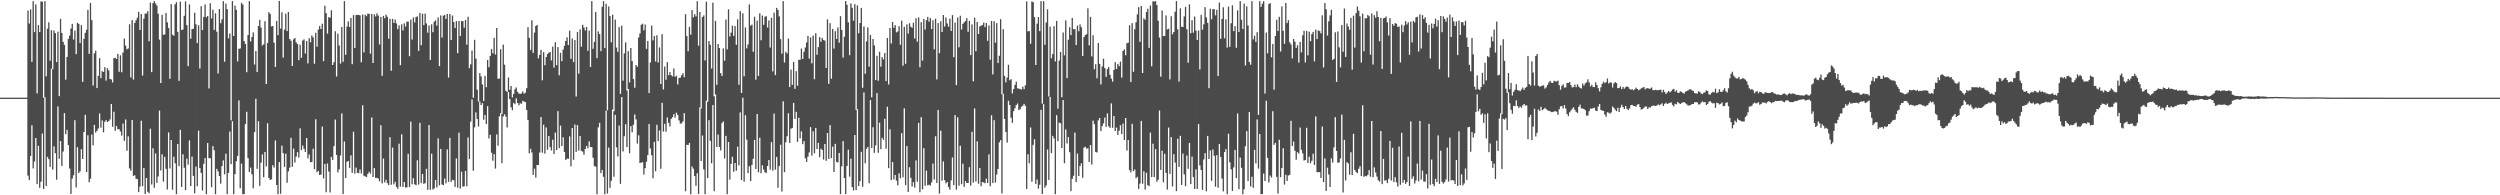 <?xml version="1.0" encoding="UTF-8"?>
<svg xmlns="http://www.w3.org/2000/svg" width="1920" height="150">
  <path d="M0 74.997h1v1.000H0zM1 74.997h1v1.000H1zM2 74.997h1v1.000H2zM3 74.997h1v1.000H3zM4 74.997h1v1.000H4zM5 74.997h1v1.000H5zM6 74.997h1v1.000H6zM7 74.997h1v1.000H7zM8 74.997h1v1.000H8zM9 74.997h1v1.000H9zM10 74.997h1v1.000H10zM11 74.997h1v1.000H11zM12 74.997h1v1.000H12zM13 74.997h1v1.000H13zM14 74.997h1v1.000H14zM15 74.997h1v1.000H15zM16 74.997h1v1.000H16zM17 74.997h1v1.000H17zM18 74.997h1v1.000H18zM19 74.997h1v1.000H19zM20 74.997h1v1.000H20zM21 8.080h1v126.775H21zM22 18.058h1v120.291H22zM23 7.210h1v112.659H23zM24 47.520h1v48.688H24zM25 0.880h1v128.448H25zM26 24.668h1v99.372H26zM27 3.392h1v102.595H27zM28 71.738h1v69.632H28zM29 19.233h1v92.722H29zM30 24.592h1v119.631H30zM31 1.144h1v138.428H31zM32 1.245h1v101.293H32zM33 75.007h1v70.129H33zM34 0.869h1v73.808H34zM35 58.611h1v84.183H35zM36 22.003h1v98.481H36zM37 17.120h1v105.085H37zM38 46.616h1v81.574H38zM39 23.146h1v29.593H39zM40 53.166h1v77.073H40zM41 23.458h1v88.940H41zM42 25.471h1v92.232H42zM43 47.708h1v90.344H43zM44 24.338h1v57.389H44zM45 73.810h1v48.124H45zM46 14.424h1v93.928H46zM47 25.296h1v102.121H47zM48 32.207h1v84.153H48zM49 34.527h1v52.364H49zM50 61.198h1v41.824H50zM51 43.712h1v55.960H51zM52 29.853h1v81.584H52zM53 27.334h1v102.077H53zM54 21.894h1v127.029H54zM55 18.341h1v118.794H55zM56 30.342h1v104.293H56zM57 23.507h1v68.814H57zM58 41.596h1v102.384H58zM59 17.519h1v95.523H59zM60 18.315h1v114.641H60zM61 33.084h1v98.456H61zM62 19.311h1v95.280H62zM63 62.846h1v59.283H63zM64 29.811h1v71.517H64zM65 25.197h1v62.979H65zM66 22.820h1v109.340H66zM67 7.542h1v96.346H67zM68 41.389h1v98.573H68zM69 2.272h1v134.940H69zM70 15.439h1v87.876H70zM71 65.671h1v45.956H71zM72 40.947h1v55.027H72zM73 38.917h1v62.846H73zM74 67.645h1v32.798H74zM75 58.273h1v40.369H75zM76 44.700h1v42.453H76zM77 59.986h1v38.048H77zM78 54.610h1v37.862H78zM79 55.309h1v46.310H79zM80 51.622h1v41.911H80zM81 61.891h1v30.359H81zM82 52.399h1v41.297H82zM83 53.995h1v39.030H83zM84 60.680h1v31.022H84zM85 61.053h1v18.819H85zM86 63.315h1v34.081H86zM87 44.686h1v41.111H87zM88 44.368h1v56.079H88zM89 45.312h1v51.380H89zM90 41.354h1v57.893H90zM91 55.159h1v44.138H91zM92 42.475h1v58.515H92zM93 55.506h1v48.632H93zM94 40.346h1v54.575H94zM95 29.604h1v78.579H95zM96 35.018h1v56.742H96zM97 37.811h1v77.925H97zM98 37.146h1v67.575H98zM99 18.638h1v110.757H99zM100 59.475h1v71.600H100zM101 15.351h1v76.856H101zM102 61.135h1v73.938H102zM103 17.657h1v116.946H103zM104 15.544h1v121.767H104zM105 13.595h1v124.043H105zM106 9.045h1v138.508H106zM107 23.010h1v120.292H107zM108 10.759h1v81.982H108zM109 58.014h1v85.001H109zM110 14.317h1v114.705H110zM111 10.441h1v138.541H111zM112 10.321h1v126.374H112zM113 8.574h1v138.717H113zM114 31.683h1v116.821H114zM115 1.920h1v96.949H115zM116 55.406h1v86.322H116zM117 2.349h1v111.507H117zM118 0.838h1v143.328H118zM119 2.657h1v115.167H119zM120 4.268h1v136.153H120zM121 10.527h1v124.981H121zM122 30.406h1v54.529H122zM123 63.740h1v67.166H123zM124 11.390h1v107.205H124zM125 26.794h1v112.677H125zM126 26.469h1v94.028H126zM127 9.956h1v119.685H127zM128 17.173h1v128.333H128zM129 21.535h1v80.137H129zM130 60.520h1v68.869H130zM131 3.175h1v104.321H131zM132 26.630h1v119.100H132zM133 27.476h1v92.860H133zM134 3.271h1v122.154H134zM135 1.682h1v147.454H135zM136 24.454h1v86.107H136zM137 62.126h1v65.482H137zM138 1.236h1v98.527H138zM139 23.083h1v120.545H139zM140 22.656h1v95.840H140zM141 12.124h1v116.680H141zM142 1.065h1v144.977H142zM143 19.290h1v102.547H143zM144 50.859h1v75.611H144zM145 3.355h1v104.458H145zM146 29.695h1v113.177H146zM147 22.344h1v97.905H147zM148 22.112h1v112.951H148zM149 9.711h1v138.715H149zM150 18.675h1v109.287H150zM151 33.127h1v109.926H151zM152 19.471h1v80.886H152zM153 52.557h1v76.514H153zM154 4.747h1v128.085H154zM155 23.077h1v123.326H155zM156 12.982h1v112.804H156zM157 3.446h1v117.937H157zM158 13.274h1v135.885H158zM159 12.266h1v97.570H159zM160 67.906h1v53.595H160zM161 2.449h1v119.153H161zM162 14.088h1v129.675H162zM163 7.434h1v104.771H163zM164 22.922h1v92.499H164zM165 10.243h1v138.899H165zM166 24.314h1v105.394H166zM167 56.426h1v75.200H167zM168 6.888h1v128.265H168zM169 17.827h1v123.174H169zM170 14.854h1v112.731H170zM171 0.849h1v122.317H171zM172 47.405h1v86.483H172zM173 2.707h1v115.374H173zM174 7.025h1v142.025H174zM175 29.422h1v103.401H175zM176 25.713h1v75.325H176zM177 92.463h1v33.590H177zM178 0.852h1v92.329H178zM179 27.669h1v121.473H179zM180 4.292h1v129.439H180zM181 7.512h1v116.215H181zM182 47.172h1v72.558H182zM183 37.525h1v39.601H183zM184 37.163h1v107.450H184zM185 2.127h1v123.540H185zM186 3.517h1v145.613H186zM187 31.579h1v117.491H187zM188 33.758h1v61.566H188zM189 55.448h1v30.414H189zM190 26.881h1v94.570H190zM191 0.832h1v131.216H191zM192 31.844h1v96.869H192zM193 28.451h1v105.406H193zM194 24.907h1v119.693H194zM195 49.577h1v51.904H195zM196 39.172h1v36.700H196zM197 55.339h1v74.366H197zM198 19.976h1v73.115H198zM199 15.202h1v127.482H199zM200 21.205h1v103.715H200zM201 34.939h1v83.712H201zM202 34.101h1v102.049H202zM203 16.282h1v100.418H203zM204 64.511h1v63.269H204zM205 33.016h1v61.659H205zM206 9.368h1v127.308H206zM207 10.637h1v127.620H207zM208 20.321h1v117.387H208zM209 19.947h1v106.924H209zM210 32.826h1v95.854H210zM211 51.407h1v56.450H211zM212 16.093h1v125.976H212zM213 26.975h1v122.169H213zM214 0.696h1v123.764H214zM215 21.949h1v126.909H215zM216 9.483h1v102.439H216zM217 44.230h1v73.415H217zM218 22.742h1v105.414H218zM219 10.495h1v107.570H219zM220 23.846h1v116.564H220zM221 9.185h1v122.433H221zM222 29.983h1v98.777H222zM223 31.316h1v74.489H223zM224 50.631h1v77.491H224zM225 30.187h1v83.961H225zM226 29.173h1v95.723H226zM227 32.583h1v87.672H227zM228 33.823h1v83.018H228zM229 46.218h1v74.748H229zM230 34.340h1v64.224H230zM231 44.363h1v70.867H231zM232 31.129h1v80.607H232zM233 30.262h1v84.017H233zM234 41.036h1v75.722H234zM235 31.530h1v74.469H235zM236 48.707h1v72.939H236zM237 29.377h1v89.274H237zM238 32.455h1v92.184H238zM239 27.222h1v97.173H239zM240 28.730h1v85.447H240zM241 48.936h1v81.029H241zM242 25.181h1v66.436H242zM243 35.859h1v96.452H243zM244 22.746h1v108.529H244zM245 19.926h1v114.492H245zM246 22.318h1v111.768H246zM247 18.252h1v78.981H247zM248 46.949h1v90.006H248zM249 4.387h1v121.537H249zM250 10.160h1v137.484H250zM251 25.842h1v99.717H251zM252 13.148h1v118.655H252zM253 13.673h1v134.132H253zM254 7.860h1v112.618H254zM255 49.940h1v72.912H255zM256 47.744h1v64.539H256zM257 23.938h1v67.938H257zM258 58.774h1v60.220H258zM259 25.887h1v106.500H259zM260 34.892h1v95.162H260zM261 48.825h1v70.553H261zM262 20.758h1v66.357H262zM263 47.455h1v101.653H263zM264 0.867h1v107.780H264zM265 42.152h1v94.546H265zM266 20.390h1v103.872H266zM267 16.423h1v107.157H267zM268 20.738h1v108.228H268zM269 13.753h1v105.583H269zM270 49.299h1v83.462H270zM271 11.608h1v89.554H271zM272 36.847h1v96.446H272zM273 11.568h1v117.153H273zM274 11.465h1v121.274H274zM275 11.392h1v121.609H275zM276 11.762h1v118.323H276zM277 47.825h1v85.461H277zM278 11.213h1v69.638H278zM279 40.253h1v94.695H279zM280 11.337h1v124.159H280zM281 12.444h1v123.568H281zM282 10.410h1v123.155H282zM283 10.660h1v121.281H283zM284 41.192h1v92.120H284zM285 10.719h1v79.489H285zM286 48.366h1v87.563H286zM287 11.038h1v118.060H287zM288 12.623h1v124.032H288zM289 10.227h1v126.368H289zM290 11.910h1v125.239H290zM291 34.134h1v105.136H291zM292 13.004h1v83.170H292zM293 58.214h1v82.635H293zM294 12.187h1v109.605H294zM295 14.003h1v126.155H295zM296 11.260h1v126.852H296zM297 12.892h1v127.860H297zM298 29.742h1v112.430H298zM299 14.443h1v90.912H299zM300 54.329h1v87.530H300zM301 14.482h1v98.897H301zM302 17.686h1v123.879H302zM303 15.040h1v124.572H303zM304 18.044h1v125.458H304zM305 22.377h1v122.597H305zM306 19.491h1v90.834H306zM307 50.096h1v93.261H307zM308 18.685h1v84.485H308zM309 23.331h1v120.294H309zM310 17.950h1v121.875H310zM311 20.394h1v123.692H311zM312 16.650h1v127.171H312zM313 16.595h1v101.506H313zM314 43.172h1v100.440H314zM315 15.064h1v78.369H315zM316 30.382h1v111.140H316zM317 13.422h1v123.413H317zM318 17.131h1v124.444H318zM319 13.153h1v129.125H319zM320 12.526h1v110.601H320zM321 39.057h1v102.696H321zM322 9.953h1v84.362H322zM323 34.716h1v105.994H323zM324 10.527h1v123.060H324zM325 19.346h1v121.918H325zM326 10.468h1v130.192H326zM327 17.959h1v111.671H327zM328 25.103h1v120.679H328zM329 19.542h1v76.520H329zM330 46.025h1v99.720H330zM331 18.627h1v99.424H331zM332 24.726h1v120.764H332zM333 16.635h1v128.016H333zM334 15.615h1v122.643H334zM335 19.660h1v124.301H335zM336 13.405h1v92.811H336zM337 50.768h1v91.577H337zM338 11.806h1v102.584H338zM339 28.793h1v112.862H339zM340 12.103h1v130.138H340zM341 11.409h1v125.755H341zM342 14.552h1v126.244H342zM343 10.667h1v104.092H343zM344 59.534h1v80.068H344zM345 10.745h1v95.144H345zM346 30.759h1v108.959H346zM347 11.937h1v126.157H347zM348 16.914h1v121.545H348zM349 21.434h1v122.056H349zM350 16.214h1v105.471H350zM351 40.825h1v103.376H351zM352 16.077h1v85.760H352zM353 27.703h1v117.119H353zM354 16.247h1v115.588H354zM355 16.224h1v127.159H355zM356 21.317h1v121.744H356zM357 15.322h1v115.960H357zM358 34.264h1v108.799H358zM359 12.831h1v92.669H359zM360 52.365h1v69.831H360zM361 49.446h1v44.018H361zM362 38.743h1v37.608H362zM363 75.078h1v56.057H363zM364 30.585h1v67.204H364zM365 45.038h1v41.351H365zM366 68.916h1v22.511H366zM367 77.953h1v19.164H367zM368 56.112h1v21.874H368zM369 58.747h1v21.918H369zM370 64.857h1v14.372H370zM371 77.624h1v14.331H371zM372 58.274h1v30.011H372zM373 66.982h1v28.288H373zM374 46.037h1v35.454H374zM375 51.619h1v54.700H375zM376 42.933h1v60.560H376zM377 37.630h1v79.695H377zM378 40.890h1v82.498H378zM379 29.012h1v89.367H379zM380 41.863h1v87.617H380zM381 21.506h1v81.722H381zM382 60.543h1v51.352H382zM383 60.329h1v28.948H383zM384 37.811h1v49.199H384zM385 87.501h1v37.814H385zM386 34.264h1v55.117H386zM387 49.667h1v38.153H387zM388 69.687h1v19.815H388zM389 70.642h1v27.275H389zM390 59.516h1v11.174H390zM391 69.036h1v7.044H391zM392 65.998h1v16.367H392zM393 74.816h1v9.811H393zM394 72.132h1v6.902H394zM395 68.537h1v11.485H395zM396 67.162h1v8.338H396zM397 70.499h1v8.590H397zM398 71.762h1v9.187H398zM399 72.152h1v7.208H399zM400 71.657h1v8.017H400zM401 70.192h1v7.296H401zM402 71.968h1v6.012H402zM403 71.176h1v7.243H403zM404 67.726h1v16.722H404zM405 20.910h1v71.287H405zM406 29.018h1v88.719H406zM407 38.432h1v75.820H407zM408 15.636h1v101.488H408zM409 40.597h1v93.687H409zM410 25.028h1v104.502H410zM411 19.953h1v116.429H411zM412 19.225h1v107.472H412zM413 44.817h1v81.959H413zM414 42.119h1v75.000H414zM415 38.280h1v51.608H415zM416 61.691h1v55.572H416zM417 40.015h1v55.773H417zM418 50.120h1v67.833H418zM419 43.800h1v54.109H419zM420 41.498h1v73.429H420zM421 40.477h1v63.994H421zM422 39.913h1v73.095H422zM423 46.425h1v69.116H423zM424 35.804h1v71.532H424zM425 51.906h1v66.433H425zM426 32.447h1v69.365H426zM427 50.089h1v65.184H427zM428 36.132h1v49.225H428zM429 57.788h1v56.053H429zM430 40.593h1v55.944H430zM431 47.002h1v65.193H431zM432 38.078h1v67.382H432zM433 35.186h1v81.544H433zM434 31.458h1v91.468H434zM435 28.681h1v93.133H435zM436 34.597h1v87.406H436zM437 23.575h1v81.184H437zM438 45.145h1v82.659H438zM439 29.628h1v68.659H439zM440 47.655h1v75.057H440zM441 30.777h1v64.844H441zM442 74.130h1v42.482H442zM443 24.644h1v71.389H443zM444 56.583h1v59.076H444zM445 22.570h1v81.933H445zM446 35.841h1v80.021H446zM447 19.030h1v97.457H447zM448 21.125h1v97.702H448zM449 23.412h1v90.998H449zM450 20.742h1v91.334H450zM451 39.017h1v74.853H451zM452 23.564h1v85.047H452zM453 51.441h1v61.523H453zM454 0.866h1v112.071H454zM455 37.493h1v83.655H455zM456 32.103h1v95.495H456zM457 9.242h1v118.738H457zM458 44.672h1v104.455H458zM459 24.102h1v73.668H459zM460 26.179h1v68.158H460zM461 39.271h1v93.710H461zM462 5.098h1v125.431H462zM463 0.863h1v134.966H463zM464 36.892h1v112.282H464zM465 2.896h1v82.097H465zM466 84.690h1v63.951H466zM467 4.968h1v108.406H467zM468 12.414h1v131.825H468zM469 32.498h1v106.333H469zM470 11.324h1v72.844H470zM471 85.353h1v50.396H471zM472 15.051h1v73.167H472zM473 36.537h1v76.615H473zM474 39.812h1v80.288H474zM475 20.764h1v75.630H475zM476 72.104h1v69.097H476zM477 19.717h1v54.830H477zM478 61.959h1v54.361H478zM479 41.017h1v63.660H479zM480 32.566h1v62.860H480zM481 69.494h1v43.382H481zM482 39.251h1v29.122H482zM483 63.268h1v54.466H483zM484 36.852h1v60.010H484zM485 46.886h1v54.753H485zM486 60.732h1v35.039H486zM487 67.396h1v20.530H487zM488 49.903h1v41.851H488zM489 51.241h1v58.970H489zM490 28.776h1v75.146H490zM491 25.625h1v99.591H491zM492 19.017h1v105.858H492zM493 18.196h1v106.398H493zM494 23.315h1v110.732H494zM495 18.864h1v110.288H495zM496 37.534h1v86.686H496zM497 31.415h1v87.706H497zM498 71.466h1v23.692H498zM499 47.969h1v66.027H499zM500 19.584h1v99.683H500zM501 30.955h1v105.981H501zM502 27.678h1v81.229H502zM503 47.232h1v84.307H503zM504 27.026h1v68.788H504zM505 48.023h1v60.276H505zM506 36.404h1v63.834H506zM507 64.578h1v65.046H507zM508 26.264h1v52.673H508zM509 68.658h1v32.426H509zM510 51.079h1v44.044H510zM511 61.190h1v39.958H511zM512 47.794h1v42.406H512zM513 57.770h1v36.576H513zM514 55.390h1v41.719H514zM515 57.772h1v33.590H515zM516 58.692h1v31.376H516zM517 52.571h1v35.075H517zM518 59.037h1v31.267H518zM519 58.130h1v28.415H519zM520 64.883h1v23.400H520zM521 59.866h1v32.597H521zM522 59.604h1v35.352H522zM523 57.794h1v36.984H523zM524 56.218h1v37.092H524zM525 59.302h1v27.591H525zM526 10.881h1v136.076H526zM527 27.717h1v83.492H527zM528 39.336h1v72.048H528zM529 20.682h1v89.088H529zM530 26.638h1v122.485H530zM531 7.751h1v120.163H531zM532 13.321h1v116.202H532zM533 10.911h1v124.312H533zM534 12.666h1v129.987H534zM535 0.857h1v132.188H535zM536 35.096h1v113.834H536zM537 9.141h1v73.411H537zM538 83.321h1v40.336H538zM539 13.010h1v91.100H539zM540 11.811h1v118.279H540zM541 46.413h1v102.729H541zM542 1.324h1v76.064H542zM543 78.197h1v58.618H543zM544 31.556h1v60.767H544zM545 34.415h1v73.789H545zM546 52.612h1v72.849H546zM547 2.010h1v78.695H547zM548 73.969h1v72.896H548zM549 16.044h1v56.484H549zM550 65.120h1v47.776H550zM551 33.803h1v69.536H551zM552 36.927h1v75.904H552zM553 56.154h1v59.408H553zM554 58.379h1v36.196H554zM555 37.174h1v56.055H555zM556 46.602h1v75.126H556zM557 15.003h1v89.323H557zM558 37.912h1v111.220H558zM559 7.160h1v101.872H559zM560 28.050h1v109.899H560zM561 25.045h1v100.766H561zM562 19.670h1v100.748H562zM563 27.576h1v104.294H563zM564 19.992h1v105.198H564zM565 34.422h1v96.692H565zM566 14.852h1v97.841H566zM567 65.077h1v61.945H567zM568 8.498h1v77.818H568zM569 71.423h1v66.859H569zM570 10.245h1v64.825H570zM571 58.592h1v80.942H571zM572 21.060h1v67.417H572zM573 37.164h1v70.072H573zM574 34.128h1v98.783H574zM575 3.443h1v124.227H575zM576 19.660h1v119.378H576zM577 18.930h1v107.736H577zM578 39.805h1v82.175H578zM579 12.876h1v94.620H579zM580 61.172h1v68.603H580zM581 15.896h1v71.635H581zM582 58.364h1v73.915H582zM583 10.236h1v95.610H583zM584 30.918h1v102.136H584zM585 11.942h1v115.040H585zM586 19.037h1v111.208H586zM587 12.841h1v119.470H587zM588 12.421h1v120.452H588zM589 21.145h1v106.348H589zM590 15.725h1v107.135H590zM591 36.508h1v93.725H591zM592 13.618h1v95.538H592zM593 54.857h1v76.153H593zM594 9.706h1v77.476H594zM595 57.720h1v72.560H595zM596 6.019h1v114.442H596zM597 7.632h1v136.608H597zM598 12.614h1v114.947H598zM599 30.069h1v81.102H599zM600 41.215h1v105.876H600zM601 0.889h1v76.932H601zM602 48.033h1v84.234H602zM603 39.735h1v69.565H603zM604 41.052h1v63.600H604zM605 29.606h1v57.368H605zM606 66.843h1v42.933H606zM607 53.403h1v45.443H607zM608 65.106h1v33.089H608zM609 47.523h1v31.522H609zM610 68.269h1v23.092H610zM611 54.638h1v31.217H611zM612 65.799h1v43.155H612zM613 45.916h1v44.555H613zM614 45.887h1v60.340H614zM615 37.346h1v63.581H615zM616 45.303h1v65.443H616zM617 39.768h1v68.637H617zM618 36.439h1v85.088H618zM619 32.590h1v91.717H619zM620 27.528h1v92.797H620zM621 44.983h1v72.087H621zM622 28.729h1v68.901H622zM623 48.661h1v70.857H623zM624 27.382h1v73.484H624zM625 60.807h1v56.963H625zM626 25.500h1v72.778H626zM627 42.067h1v72.374H627zM628 36.145h1v73.557H628zM629 28.499h1v92.239H629zM630 32.086h1v82.112H630zM631 29.124h1v86.030H631zM632 30.785h1v91.805H632zM633 31.177h1v79.356H633zM634 52.210h1v71.287H634zM635 14.877h1v87.276H635zM636 64.386h1v57.731H636zM637 17.785h1v78.328H637zM638 60.411h1v61.070H638zM639 22.242h1v90.416H639zM640 37.313h1v94.796H640zM641 23.965h1v86.532H641zM642 29.889h1v94.427H642zM643 21.088h1v103.730H643zM644 32.787h1v84.665H644zM645 12.406h1v136.688H645zM646 22.977h1v104.763H646zM647 44.257h1v64.154H647zM648 28.233h1v108.508H648zM649 0.822h1v148.290H649zM650 3.681h1v123.795H650zM651 17.127h1v97.840H651zM652 42.381h1v93.314H652zM653 2.593h1v119.262H653zM654 5.984h1v137.720H654zM655 15.891h1v130.349H655zM656 3.225h1v100.454H656zM657 84.342h1v61.645H657zM658 4.140h1v79.699H658zM659 25.565h1v117.317H659zM660 17.650h1v121.477H660zM661 6.058h1v110.517H661zM662 67.395h1v75.967H662zM663 20.336h1v50.618H663zM664 56.644h1v68.767H664zM665 31.773h1v82.501H665zM666 21.049h1v91.845H666zM667 51.197h1v89.553H667zM668 26.857h1v49.969H668zM669 74.766h1v38.969H669zM670 29.976h1v67.762H670zM671 34.884h1v82.536H671zM672 61.479h1v50.171H672zM673 42.835h1v28.697H673zM674 62.021h1v55.264H674zM675 39.752h1v54.433H675zM676 51.184h1v63.380H676zM677 43.814h1v62.048H677zM678 45.665h1v61.685H678zM679 40.754h1v50.508H679zM680 62.262h1v51.965H680zM681 29.122h1v52.839H681zM682 64.927h1v64.216H682zM683 21.469h1v77.853H683zM684 33.393h1v104.832H684zM685 16.898h1v107.544H685zM686 21.284h1v116.530H686zM687 19.280h1v115.098H687zM688 24.874h1v113.807H688zM689 24.173h1v118.171H689zM690 20.077h1v113.087H690zM691 34.356h1v102.573H691zM692 15.880h1v86.426H692zM693 50.470h1v85.694H693zM694 20.584h1v62.628H694zM695 48.954h1v93.281H695zM696 18.697h1v93.507H696zM697 25.802h1v121.606H697zM698 17.859h1v110.600H698zM699 20.475h1v116.071H699zM700 21.359h1v121.876H700zM701 17.464h1v122.439H701zM702 29.567h1v114.435H702zM703 14.040h1v109.171H703zM704 31.978h1v107.557H704zM705 13.316h1v81.116H705zM706 51.653h1v95.992H706zM707 16.973h1v73.038H707zM708 46.537h1v98.893H708zM709 14.537h1v99.252H709zM710 22.657h1v120.024H710zM711 15.526h1v115.539H711zM712 13.006h1v129.351H712zM713 16.621h1v125.266H713zM714 13.881h1v128.589H714zM715 22.261h1v117.807H715zM716 15.519h1v110.134H716zM717 37.905h1v99.956H717zM718 14.339h1v90.337H718zM719 60.955h1v79.634H719zM720 17.734h1v66.805H720zM721 40.825h1v107.880H721zM722 16.351h1v83.990H722zM723 24.580h1v114.157H723zM724 11.514h1v112.420H724zM725 20.351h1v117.988H725zM726 13.397h1v127.470H726zM727 18.035h1v121.750H727zM728 20.536h1v123.130H728zM729 14.343h1v131.336H729zM730 23.748h1v114.727H730zM731 11.551h1v109.364H731zM732 43.853h1v98.352H732zM733 17.345h1v71.043H733zM734 65.372h1v80.247H734zM735 13.464h1v76.632H735zM736 36.308h1v106.343H736zM737 12.070h1v99.853H737zM738 22.665h1v118.784H738zM739 18.322h1v107.448H739zM740 17.164h1v126.357H740zM741 16.182h1v122.829H741zM742 13.905h1v126.623H742zM743 24.434h1v116.123H743zM744 16.053h1v112.357H744zM745 42.284h1v100.256H745zM746 18.740h1v82.530H746zM747 62.442h1v77.784H747zM748 13.560h1v69.734H748zM749 39.381h1v100.000H749zM750 16.810h1v91.748H750zM751 26.125h1v114.979H751zM752 20.213h1v108.747H752zM753 19.825h1v123.239H753zM754 19.173h1v120.585H754zM755 17.304h1v122.874H755zM756 20.817h1v119.916H756zM757 17.673h1v119.530H757zM758 31.332h1v109.235H758zM759 19.534h1v99.043H759zM760 45.897h1v97.131H760zM761 16.081h1v72.502H761zM762 57.155h1v83.417H762zM763 16.363h1v75.968H763zM764 32.810h1v107.363H764zM765 17.763h1v116.225H765zM766 48.426h1v81.377H766zM767 42.823h1v66.427H767zM768 14.750h1v92.891H768zM769 72.351h1v76.172H769zM770 22.433h1v49.592H770zM771 58.285h1v33.072H771zM772 63.212h1v38.115H772zM773 59.604h1v49.930H773zM774 49.770h1v27.586H774zM775 61.583h1v19.052H775zM776 60.786h1v29.639H776zM777 71.735h1v22.605H777zM778 68.394h1v17.030H778zM779 65.201h1v17.895H779zM780 62.711h1v17.968H780zM781 67.795h1v11.699H781zM782 68.089h1v16.487H782zM783 68.378h1v15.458H783zM784 68.758h1v13.282H784zM785 66.537h1v14.635H785zM786 68.479h1v11.277H786zM787 65.462h1v15.775H787zM788 1.071h1v144.100H788zM789 24.053h1v94.409H789zM790 23.914h1v101.518H790zM791 33.641h1v64.247H791zM792 1.088h1v138.507H792zM793 1.703h1v109.559H793zM794 13.229h1v93.725H794zM795 49.933h1v91.342H795zM796 18.201h1v119.698H796zM797 13.114h1v131.799H797zM798 23.906h1v117.959H798zM799 0.857h1v83.539H799zM800 79.633h1v69.336H800zM801 0.905h1v79.048H801zM802 34.376h1v109.852H802zM803 17.257h1v125.216H803zM804 7.157h1v107.646H804zM805 74.126h1v64.041H805zM806 20.466h1v54.001H806zM807 44.787h1v72.791H807zM808 41.593h1v62.770H808zM809 20.167h1v86.177H809zM810 47.218h1v101.922H810zM811 16.053h1v72.424H811zM812 83.532h1v24.882H812zM813 46.539h1v47.641H813zM814 39.905h1v54.748H814zM815 74.657h1v38.999H815zM816 24.994h1v51.863H816zM817 42.517h1v82.860H817zM818 15.668h1v83.714H818zM819 60.003h1v50.187H819zM820 30.445h1v74.801H820zM821 20.864h1v96.049H821zM822 26.932h1v119.835H822zM823 13.780h1v123.558H823zM824 22.392h1v112.579H824zM825 22.365h1v79.456H825zM826 34.586h1v105.222H826zM827 19.603h1v98.368H827zM828 23.965h1v111.219H828zM829 18.727h1v108.781H829zM830 20.918h1v104.513H830zM831 42.981h1v93.542H831zM832 28.511h1v84.913H832zM833 26.896h1v85.803H833zM834 26.264h1v87.904H834zM835 6.424h1v107.404H835zM836 34.839h1v89.592H836zM837 12.956h1v98.400H837zM838 43.321h1v83.068H838zM839 27.047h1v65.599H839zM840 53.190h1v42.210H840zM841 49.318h1v67.364H841zM842 60.174h1v56.968H842zM843 33.002h1v59.452H843zM844 49.056h1v41.591H844zM845 64.808h1v35.872H845zM846 51.029h1v45.826H846zM847 45.040h1v49.735H847zM848 52.255h1v38.048H848zM849 58.987h1v38.448H849zM850 53.040h1v34.061H850zM851 51.441h1v45.536H851zM852 57.463h1v40.731H852zM853 60.423h1v19.003H853zM854 62.673h1v35.458H854zM855 53.726h1v35.365H855zM856 47.724h1v52.888H856zM857 52.948h1v45.025H857zM858 49.060h1v54.591H858zM859 50.787h1v49.607H859zM860 47.290h1v48.913H860zM861 59.660h1v43.350H861zM862 39.136h1v55.780H862zM863 37.883h1v69.564H863zM864 42.440h1v48.169H864zM865 33.162h1v82.440H865zM866 32.844h1v74.706H866zM867 19.360h1v111.244H867zM868 63.043h1v69.375H868zM869 17.744h1v77.345H869zM870 55.149h1v76.239H870zM871 22.500h1v107.636H871zM872 17.089h1v119.816H872zM873 11.024h1v124.752H873zM874 5.514h1v139.586H874zM875 32.085h1v108.940H875zM876 4.566h1v88.282H876zM877 56.087h1v85.037H877zM878 14.128h1v117.371H878zM879 15.163h1v130.379H879zM880 9.215h1v123.471H880zM881 6.722h1v135.460H881zM882 36.753h1v106.240H882zM883 4.236h1v97.624H883zM884 50.889h1v85.080H884zM885 0.904h1v109.445H885zM886 1.287h1v134.753H886zM887 0.856h1v113.668H887zM888 3.867h1v135.706H888zM889 15.931h1v122.123H889zM890 28.829h1v56.036H890zM891 58.868h1v71.655H891zM892 8.042h1v107.741H892zM893 27.774h1v112.208H893zM894 27.550h1v90.558H894zM895 11.832h1v120.940H895zM896 22.626h1v122.966H896zM897 22.056h1v75.870H897zM898 60.988h1v72.528H898zM899 12.472h1v92.791H899zM900 26.311h1v116.908H900zM901 24.584h1v93.856H901zM902 8.996h1v115.857H902zM903 0.818h1v145.975H903zM904 22.523h1v84.051H904zM905 62.682h1v65.526H905zM906 6.410h1v97.935H906zM907 20.599h1v121.436H907zM908 20.679h1v97.219H908zM909 12.608h1v121.378H909zM910 5.250h1v137.738H910zM911 22.413h1v97.024H911zM912 48.160h1v81.469H912zM913 3.302h1v106.495H913zM914 25.493h1v115.877H914zM915 15.579h1v104.676H915zM916 25.074h1v110.904H916zM917 12.742h1v132.387H917zM918 23.440h1v106.620H918zM919 30.723h1v114.370H919zM920 23.471h1v71.812H920zM921 53.355h1v73.720H921zM922 11.359h1v119.236H922zM923 22.783h1v123.019H923zM924 18.698h1v103.709H924zM925 5.454h1v112.175H925zM926 13.357h1v133.586H926zM927 17.546h1v86.825H927zM928 67.739h1v54.366H928zM929 6.640h1v108.938H929zM930 14.801h1v124.084H930zM931 7.051h1v107.738H931zM932 7.026h1v112.583H932zM933 11.766h1v131.585H933zM934 7.510h1v111.650H934zM935 58.412h1v85.792H935zM936 1.937h1v108.695H936zM937 29.810h1v90.728H937zM938 14.555h1v122.595H938zM939 5.565h1v141.406H939zM940 29.369h1v87.399H940zM941 14.856h1v99.644H941zM942 36.564h1v112.584H942zM943 5.059h1v97.642H943zM944 35.977h1v88.643H944zM945 17.885h1v112.174H945zM946 4.032h1v142.669H946zM947 23.899h1v104.673H947zM948 20.069h1v95.068H948zM949 36.661h1v100.147H949zM950 7.942h1v79.191H950zM951 24.547h1v120.754H951zM952 0.868h1v120.097H952zM953 15.149h1v113.716H953zM954 22.235h1v126.911H954zM955 2.758h1v142.605H955zM956 50.252h1v62.054H956zM957 4.880h1v95.854H957zM958 19.549h1v119.496H958zM959 47.565h1v38.522H959zM960 49.706h1v93.488H960zM961 0.888h1v134.828H961zM962 30.278h1v113.955H962zM963 27.461h1v87.652H963zM964 32.167h1v93.316H964zM965 24.755h1v66.925H965zM966 88.214h1v41.291H966zM967 0.860h1v102.127H967zM968 5.256h1v143.887H968zM969 2.756h1v146.254H969zM970 0.871h1v132.327H970zM971 71.817h1v67.186H971zM972 25.040h1v52.367H972zM973 40.911h1v80.351H973zM974 3.142h1v137.040H974zM975 2.349h1v132.447H975zM976 44.013h1v92.342H976zM977 33.756h1v51.642H977zM978 68.924h1v42.351H978zM979 27.643h1v82.137H979zM980 15.170h1v120.642H980zM981 23.858h1v124.814H981zM982 12.898h1v94.400H982zM983 39.544h1v96.477H983zM984 4.962h1v124.138H984zM985 23.608h1v90.207H985zM986 33.650h1v108.135H986zM987 2.321h1v131.940H987zM988 17.746h1v121.218H988zM989 15.504h1v119.325H989zM990 32.457h1v101.834H990zM991 34.106h1v58.671H991zM992 44.842h1v67.405H992zM993 29.975h1v78.699H993zM994 32.010h1v83.766H994zM995 36.767h1v85.910H995zM996 34.721h1v82.156H996zM997 48.103h1v69.934H997zM998 32.202h1v65.763H998zM999 40.246h1v74.795H999zM1000 27.154h1v90.714H1000zM1001 23.644h1v99.587H1001zM1002 47.997h1v75.006H1002zM1003 23.748h1v74.384H1003zM1004 42.528h1v82.715H1004zM1005 24.340h1v95.998H1005zM1006 31.612h1v93.789H1006zM1007 26.203h1v97.306H1007zM1008 24.464h1v93.592H1008zM1009 47.148h1v79.517H1009zM1010 22.745h1v66.629H1010zM1011 29.978h1v102.266H1011zM1012 23.335h1v108.868H1012zM1013 23.872h1v108.345H1013zM1014 25.674h1v110.965H1014zM1015 11.767h1v85.387H1015zM1016 51.800h1v88.031H1016zM1017 2.308h1v119.375H1017zM1018 7.099h1v139.547H1018zM1019 27.364h1v101.398H1019zM1020 16.331h1v117.660H1020zM1021 11.850h1v131.746H1021zM1022 7.467h1v114.115H1022zM1023 46.067h1v78.778H1023zM1024 45.209h1v68.013H1024zM1025 24.759h1v65.196H1025zM1026 62.853h1v53.045H1026zM1027 24.222h1v100.819H1027zM1028 36.355h1v88.360H1028zM1029 51.737h1v69.904H1029zM1030 19.197h1v68.818H1030zM1031 39.715h1v108.093H1031zM1032 6.555h1v100.883H1032zM1033 43.718h1v94.895H1033zM1034 17.996h1v106.589H1034zM1035 20.372h1v105.183H1035zM1036 22.908h1v111.261H1036zM1037 13.710h1v103.209H1037zM1038 53.493h1v80.946H1038zM1039 12.017h1v90.738H1039zM1040 36.577h1v94.012H1040zM1041 10.049h1v122.117H1041zM1042 4.973h1v127.981H1042zM1043 8.260h1v121.320H1043zM1044 12.489h1v115.171H1044zM1045 48.091h1v87.057H1045zM1046 10.448h1v70.399H1046zM1047 39.338h1v96.502H1047zM1048 13.994h1v121.073H1048zM1049 14.105h1v121.319H1049zM1050 11.447h1v122.784H1050zM1051 12.478h1v118.175H1051zM1052 41.967h1v93.700H1052zM1053 10.336h1v82.569H1053zM1054 49.550h1v86.581H1054zM1055 11.669h1v116.900H1055zM1056 13.611h1v118.842H1056zM1057 8.641h1v126.987H1057zM1058 13.034h1v125.396H1058zM1059 31.629h1v107.818H1059zM1060 13.654h1v86.958H1060zM1061 52.946h1v88.479H1061zM1062 14.071h1v107.997H1062zM1063 13.749h1v124.928H1063zM1064 12.681h1v125.706H1064zM1065 17.182h1v123.469H1065zM1066 27.298h1v110.021H1066zM1067 13.956h1v94.256H1067zM1068 56.721h1v81.934H1068zM1069 18.361h1v95.170H1069zM1070 19.821h1v120.006H1070zM1071 17.748h1v118.340H1071zM1072 18.253h1v121.821H1072zM1073 20.699h1v122.546H1073zM1074 20.345h1v92.169H1074zM1075 47.989h1v93.946H1075zM1076 19.012h1v83.007H1076zM1077 24.685h1v115.637H1077zM1078 19.597h1v118.523H1078zM1079 16.203h1v125.003H1079zM1080 18.795h1v121.042H1080zM1081 17.130h1v103.193H1081zM1082 42.039h1v100.684H1082zM1083 16.566h1v76.667H1083zM1084 32.522h1v104.813H1084zM1085 16.055h1v119.369H1085zM1086 17.253h1v123.685H1086zM1087 13.295h1v125.318H1087zM1088 12.891h1v112.706H1088zM1089 39.589h1v99.707H1089zM1090 11.053h1v81.807H1090zM1091 37.248h1v100.693H1091zM1092 11.581h1v119.421H1092zM1093 14.629h1v124.770H1093zM1094 13.243h1v126.335H1094zM1095 17.511h1v116.250H1095zM1096 25.059h1v119.678H1096zM1097 19.038h1v76.077H1097zM1098 44.969h1v96.973H1098zM1099 18.042h1v104.496H1099zM1100 21.783h1v119.569H1100zM1101 18.331h1v124.688H1101zM1102 14.323h1v123.062H1102zM1103 20.426h1v119.380H1103zM1104 15.503h1v88.472H1104zM1105 53.153h1v88.052H1105zM1106 12.294h1v103.439H1106zM1107 24.711h1v114.845H1107zM1108 12.548h1v128.409H1108zM1109 14.495h1v125.401H1109zM1110 16.631h1v121.200H1110zM1111 13.498h1v99.873H1111zM1112 59.428h1v80.047H1112zM1113 11.189h1v94.437H1113zM1114 28.423h1v110.133H1114zM1115 13.303h1v124.867H1115zM1116 16.549h1v122.143H1116zM1117 19.868h1v121.479H1117zM1118 16.493h1v106.405H1118zM1119 42.282h1v100.494H1119zM1120 15.852h1v85.067H1120zM1121 26.820h1v115.362H1121zM1122 17.031h1v116.863H1122zM1123 17.070h1v125.323H1123zM1124 19.555h1v121.280H1124zM1125 15.936h1v113.503H1125zM1126 28.815h1v109.376H1126zM1127 36.097h1v61.641H1127zM1128 49.775h1v47.704H1128zM1129 54.773h1v61.686H1129zM1130 29.250h1v72.235H1130zM1131 41.799h1v63.763H1131zM1132 66.553h1v35.808H1132zM1133 68.748h1v17.225H1133zM1134 57.894h1v14.622H1134zM1135 68.530h1v16.925H1135zM1136 69.132h1v14.420H1136zM1137 66.815h1v21.358H1137zM1138 55.936h1v31.129H1138zM1139 64.787h1v29.566H1139zM1140 48.122h1v39.621H1140zM1141 61.684h1v44.609H1141zM1142 43.132h1v43.905H1142zM1143 43.940h1v72.972H1143zM1144 36.633h1v73.539H1144zM1145 28.154h1v95.422H1145zM1146 31.806h1v97.055H1146zM1147 22.728h1v102.894H1147zM1148 40.319h1v97.118H1148zM1149 16.550h1v91.505H1149zM1150 57.902h1v58.011H1150zM1151 57.389h1v33.607H1151zM1152 34.785h1v52.330H1152zM1153 87.643h1v42.108H1153zM1154 30.107h1v61.127H1154zM1155 46.703h1v45.154H1155zM1156 68.120h1v22.629H1156zM1157 71.329h1v28.557H1157zM1158 56.124h1v14.764H1158zM1159 68.491h1v10.746H1159zM1160 63.709h1v20.613H1160zM1161 73.373h1v14.046H1161zM1162 70.527h1v10.719H1162zM1163 68.967h1v12.668H1163zM1164 64.730h1v12.333H1164zM1165 69.192h1v12.280H1165zM1166 69.510h1v13.477H1166zM1167 70.022h1v11.765H1167zM1168 68.731h1v14.000H1168zM1169 67.216h1v13.640H1169zM1170 69.045h1v10.788H1170zM1171 67.465h1v13.608H1171zM1172 66.677h1v14.327H1172zM1173 42.943h1v63.942H1173zM1174 64.621h1v25.376H1174zM1175 65.691h1v22.494H1175zM1176 47.101h1v60.517H1176zM1177 55.688h1v41.539H1177zM1178 65.698h1v17.795H1178zM1179 42.999h1v61.789H1179zM1180 41.398h1v60.657H1180zM1181 65.789h1v18.294H1181zM1182 66.592h1v18.624H1182zM1183 66.140h1v15.882H1183zM1184 65.782h1v18.779H1184zM1185 65.565h1v18.352H1185zM1186 68.060h1v14.733H1186zM1187 67.113h1v16.694H1187zM1188 65.295h1v19.381H1188zM1189 63.331h1v21.840H1189zM1190 62.065h1v23.388H1190zM1191 63.471h1v22.628H1191zM1192 63.761h1v22.371H1192zM1193 62.020h1v23.570H1193zM1194 62.466h1v22.879H1194zM1195 62.565h1v23.240H1195zM1196 61.829h1v26.408H1196zM1197 65.413h1v18.489H1197zM1198 68.906h1v12.747H1198zM1199 65.896h1v15.561H1199zM1200 64.754h1v18.562H1200zM1201 67.270h1v13.401H1201zM1202 67.131h1v16.258H1202zM1203 63.637h1v23.850H1203zM1204 63.758h1v25.439H1204zM1205 62.949h1v23.271H1205zM1206 65.383h1v19.454H1206zM1207 67.198h1v16.328H1207zM1208 66.850h1v15.632H1208zM1209 64.962h1v19.489H1209zM1210 66.991h1v18.960H1210zM1211 64.758h1v21.991H1211zM1212 66.426h1v15.604H1212zM1213 67.490h1v12.915H1213zM1214 67.984h1v15.323H1214zM1215 64.178h1v19.124H1215zM1216 65.748h1v18.000H1216zM1217 64.058h1v20.518H1217zM1218 63.246h1v25.518H1218zM1219 60.931h1v27.775H1219zM1220 63.241h1v22.167H1220zM1221 66.340h1v17.045H1221zM1222 65.088h1v18.434H1222zM1223 66.778h1v16.245H1223zM1224 66.932h1v15.783H1224zM1225 63.221h1v21.731H1225zM1226 65.315h1v19.979H1226zM1227 67.727h1v14.020H1227zM1228 70.214h1v9.677H1228zM1229 67.067h1v17.368H1229zM1230 64.388h1v20.562H1230zM1231 62.674h1v22.514H1231zM1232 63.842h1v24.191H1232zM1233 63.062h1v26.628H1233zM1234 60.317h1v25.912H1234zM1235 64.088h1v22.442H1235zM1236 63.207h1v24.107H1236zM1237 63.473h1v22.833H1237zM1238 67.163h1v14.640H1238zM1239 63.975h1v18.899H1239zM1240 63.044h1v21.255H1240zM1241 63.770h1v21.620H1241zM1242 67.736h1v15.027H1242zM1243 67.544h1v18.484H1243zM1244 66.355h1v16.287H1244zM1245 68.436h1v12.062H1245zM1246 66.716h1v15.510H1246zM1247 68.079h1v15.605H1247zM1248 66.959h1v14.377H1248zM1249 66.310h1v17.272H1249zM1250 66.865h1v17.578H1250zM1251 68.179h1v15.045H1251zM1252 68.969h1v11.816H1252zM1253 68.341h1v12.194H1253zM1254 69.394h1v11.889H1254zM1255 68.537h1v12.906H1255zM1256 67.309h1v14.689H1256zM1257 68.309h1v12.058H1257zM1258 69.304h1v10.601H1258zM1259 68.639h1v13.517H1259zM1260 67.889h1v16.256H1260zM1261 67.314h1v16.441H1261zM1262 66.748h1v16.110H1262zM1263 68.601h1v13.169H1263zM1264 67.849h1v14.011H1264zM1265 67.662h1v16.090H1265zM1266 68.104h1v14.297H1266zM1267 68.046h1v14.601H1267zM1268 67.150h1v14.353H1268zM1269 69.154h1v12.071H1269zM1270 69.302h1v11.870H1270zM1271 68.933h1v12.504H1271zM1272 69.269h1v11.785H1272zM1273 69.265h1v10.984H1273zM1274 68.963h1v11.916H1274zM1275 68.906h1v11.284H1275zM1276 71.018h1v8.304H1276zM1277 68.960h1v12.431H1277zM1278 70.583h1v9.192H1278zM1279 72.168h1v6.678H1279zM1280 70.993h1v8.858H1280zM1281 69.941h1v9.437H1281zM1282 70.913h1v8.043H1282zM1283 70.028h1v8.608H1283zM1284 68.764h1v11.823H1284zM1285 68.206h1v13.507H1285zM1286 70.395h1v9.344H1286zM1287 69.302h1v10.808H1287zM1288 71.268h1v7.051H1288zM1289 71.308h1v7.955H1289zM1290 70.118h1v9.741H1290zM1291 70.545h1v8.625H1291zM1292 71.399h1v7.186H1292zM1293 71.897h1v6.561H1293zM1294 70.390h1v8.899H1294zM1295 69.912h1v10.261H1295zM1296 69.367h1v11.792H1296zM1297 68.594h1v12.280H1297zM1298 68.628h1v12.071H1298zM1299 69.398h1v10.495H1299zM1300 69.937h1v9.876H1300zM1301 71.496h1v7.104H1301zM1302 71.716h1v6.790H1302zM1303 71.822h1v6.785H1303zM1304 70.152h1v10.054H1304zM1305 70.625h1v9.515H1305zM1306 71.849h1v6.950H1306zM1307 72.245h1v5.603H1307zM1308 71.233h1v7.396H1308zM1309 70.810h1v7.528H1309zM1310 69.400h1v11.222H1310zM1311 69.939h1v9.937H1311zM1312 72.504h1v5.615H1312zM1313 72.644h1v5.076H1313zM1314 71.325h1v7.536H1314zM1315 70.522h1v8.932H1315zM1316 70.989h1v8.229H1316zM1317 68.155h1v14.697H1317zM1318 71.504h1v7.454H1318zM1319 70.851h1v8.335H1319zM1320 68.546h1v11.663H1320zM1321 70.469h1v9.290H1321zM1322 70.652h1v7.978H1322zM1323 69.283h1v12.305H1323zM1324 67.739h1v13.634H1324zM1325 70.160h1v8.889H1325zM1326 71.021h1v7.525H1326zM1327 67.796h1v13.823H1327zM1328 60.182h1v30.306H1328zM1329 56.678h1v37.126H1329zM1330 55.099h1v43.488H1330zM1331 58.110h1v37.990H1331zM1332 59.371h1v33.288H1332zM1333 60.227h1v33.740H1333zM1334 60.262h1v30.774H1334zM1335 58.978h1v33.192H1335zM1336 60.973h1v31.696H1336zM1337 60.695h1v32.433H1337zM1338 59.863h1v33.499H1338zM1339 60.532h1v32.786H1339zM1340 61.190h1v28.597H1340zM1341 62.423h1v26.261H1341zM1342 65.206h1v21.036H1342zM1343 67.835h1v14.034H1343zM1344 68.933h1v12.759H1344zM1345 68.358h1v12.870H1345zM1346 69.359h1v10.271H1346zM1347 71.613h1v7.144H1347zM1348 70.378h1v9.044H1348zM1349 70.040h1v9.211H1349zM1350 71.670h1v6.774H1350zM1351 70.446h1v9.981H1351zM1352 70.686h1v9.210H1352zM1353 71.697h1v6.996H1353zM1354 72.121h1v6.681H1354zM1355 70.976h1v7.932H1355zM1356 71.007h1v8.357H1356zM1357 71.411h1v6.832H1357zM1358 71.493h1v6.186H1358zM1359 71.426h1v6.946H1359zM1360 70.780h1v8.498H1360zM1361 70.880h1v7.617H1361zM1362 71.733h1v6.738H1362zM1363 72.047h1v5.402H1363zM1364 72.673h1v5.006H1364zM1365 72.414h1v5.085H1365zM1366 72.859h1v4.694H1366zM1367 73.031h1v4.272H1367zM1368 72.817h1v4.538H1368zM1369 71.925h1v6.197H1369zM1370 71.788h1v6.806H1370zM1371 72.566h1v4.743H1371zM1372 73.226h1v3.719H1372zM1373 72.193h1v5.159H1373zM1374 71.571h1v6.738H1374zM1375 72.303h1v6.152H1375zM1376 71.709h1v6.748H1376zM1377 71.942h1v6.377H1377zM1378 72.096h1v5.401H1378zM1379 72.880h1v4.774H1379zM1380 72.846h1v4.506H1380zM1381 72.965h1v3.888H1381zM1382 73.260h1v3.386H1382zM1383 73.152h1v3.275H1383zM1384 73.308h1v2.971H1384zM1385 73.492h1v2.748H1385zM1386 72.691h1v4.496H1386zM1387 72.396h1v4.544H1387zM1388 73.124h1v3.498H1388zM1389 73.474h1v2.917H1389zM1390 72.374h1v5.102H1390zM1391 64.930h1v22.478H1391zM1392 64.127h1v21.460H1392zM1393 60.363h1v34.087H1393zM1394 59.655h1v37.890H1394zM1395 61.147h1v35.416H1395zM1396 61.575h1v31.735H1396zM1397 59.752h1v34.902H1397zM1398 57.237h1v40.951H1398zM1399 61.144h1v34.304H1399zM1400 61.523h1v35.142H1400zM1401 59.645h1v39.095H1401zM1402 59.061h1v39.091H1402zM1403 56.947h1v42.032H1403zM1404 55.780h1v46.737H1404zM1405 55.304h1v51.959H1405zM1406 50.302h1v60.434H1406zM1407 51.010h1v58.411H1407zM1408 52.578h1v47.948H1408zM1409 56.100h1v38.487H1409zM1410 60.309h1v34.570H1410zM1411 56.763h1v35.235H1411zM1412 61.407h1v28.225H1412zM1413 63.832h1v23.343H1413zM1414 65.780h1v21.293H1414zM1415 65.129h1v18.034H1415zM1416 67.273h1v15.332H1416zM1417 69.999h1v10.062H1417zM1418 69.404h1v11.946H1418zM1419 69.207h1v11.014H1419zM1420 69.427h1v9.218H1420zM1421 69.468h1v10.144H1421zM1422 70.880h1v8.499H1422zM1423 71.393h1v7.683H1423zM1424 71.233h1v7.865H1424zM1425 70.990h1v7.818H1425zM1426 71.229h1v7.839H1426zM1427 71.205h1v8.242H1427zM1428 72.498h1v5.856H1428zM1429 72.785h1v5.135H1429zM1430 72.120h1v5.860H1430zM1431 71.671h1v5.957H1431zM1432 72.383h1v6.701H1432zM1433 72.103h1v6.532H1433zM1434 72.406h1v5.494H1434zM1435 73.357h1v3.779H1435zM1436 65.032h1v21.032H1436zM1437 62.051h1v28.448H1437zM1438 59.204h1v36.941H1438zM1439 62.550h1v32.205H1439zM1440 60.105h1v33.796H1440zM1441 60.227h1v33.647H1441zM1442 58.209h1v40.841H1442zM1443 58.338h1v39.631H1443zM1444 60.503h1v37.428H1444zM1445 60.580h1v36.906H1445zM1446 58.086h1v40.680H1446zM1447 59.590h1v37.377H1447zM1448 59.219h1v38.398H1448zM1449 59.404h1v37.635H1449zM1450 59.836h1v35.518H1450zM1451 60.893h1v34.457H1451zM1452 61.579h1v32.335H1452zM1453 61.875h1v30.727H1453zM1454 61.802h1v30.301H1454zM1455 62.410h1v29.472H1455zM1456 65.028h1v22.540H1456zM1457 66.762h1v18.179H1457zM1458 68.325h1v15.872H1458zM1459 70.829h1v9.767H1459zM1460 71.165h1v7.981H1460zM1461 71.508h1v7.538H1461zM1462 72.447h1v5.175H1462zM1463 72.291h1v5.223H1463zM1464 71.774h1v6.032H1464zM1465 71.011h1v8.247H1465zM1466 68.990h1v11.778H1466zM1467 69.279h1v11.058H1467zM1468 69.332h1v11.545H1468zM1469 68.904h1v11.949H1469zM1470 69.100h1v12.461H1470zM1471 69.722h1v11.084H1471zM1472 69.019h1v11.801H1472zM1473 70.049h1v10.179H1473zM1474 69.720h1v10.266H1474zM1475 69.798h1v10.529H1475zM1476 69.668h1v11.317H1476zM1477 69.393h1v11.705H1477zM1478 69.478h1v12.315H1478zM1479 69.329h1v11.781H1479zM1480 69.765h1v11.029H1480zM1481 71.638h1v7.632H1481zM1482 72.009h1v5.849H1482zM1483 71.387h1v7.357H1483zM1484 72.034h1v6.088H1484zM1485 68.451h1v11.767H1485zM1486 63.461h1v23.891H1486zM1487 63.696h1v24.526H1487zM1488 59.466h1v32.921H1488zM1489 61.613h1v30.661H1489zM1490 57.680h1v39.012H1490zM1491 56.994h1v41.307H1491zM1492 57.729h1v40.949H1492zM1493 58.569h1v39.657H1493zM1494 58.865h1v38.142H1494zM1495 58.758h1v37.841H1495zM1496 58.645h1v36.173H1496zM1497 59.543h1v34.615H1497zM1498 59.089h1v32.794H1498zM1499 60.854h1v28.731H1499zM1500 61.802h1v26.826H1500zM1501 63.626h1v23.929H1501zM1502 64.324h1v25.543H1502zM1503 63.997h1v25.092H1503zM1504 62.788h1v25.574H1504zM1505 69.437h1v13.957H1505zM1506 70.069h1v11.416H1506zM1507 71.429h1v9.212H1507zM1508 72.680h1v4.275H1508zM1509 71.391h1v6.814H1509zM1510 69.172h1v11.210H1510zM1511 70.041h1v10.038H1511zM1512 69.251h1v11.933H1512zM1513 69.415h1v10.919H1513zM1514 66.869h1v15.595H1514zM1515 67.053h1v16.873H1515zM1516 66.993h1v16.233H1516zM1517 67.021h1v15.432H1517zM1518 67.018h1v16.162H1518zM1519 67.401h1v15.259H1519zM1520 66.656h1v16.287H1520zM1521 67.377h1v15.554H1521zM1522 67.801h1v14.554H1522zM1523 67.350h1v14.274H1523zM1524 68.839h1v11.573H1524zM1525 69.420h1v10.485H1525zM1526 69.475h1v10.140H1526zM1527 70.549h1v8.093H1527zM1528 72.159h1v7.046H1528zM1529 71.675h1v6.901H1529zM1530 72.324h1v5.556H1530zM1531 72.876h1v5.191H1531zM1532 70.571h1v8.663H1532zM1533 62.632h1v25.571H1533zM1534 62.851h1v26.481H1534zM1535 59.953h1v32.936H1535zM1536 60.299h1v35.682H1536zM1537 62.235h1v30.967H1537zM1538 61.305h1v33.439H1538zM1539 60.104h1v33.743H1539zM1540 59.702h1v35.470H1540zM1541 61.460h1v33.121H1541zM1542 63.222h1v30.071H1542zM1543 62.970h1v30.307H1543zM1544 62.290h1v30.612H1544zM1545 63.145h1v28.068H1545zM1546 60.057h1v32.834H1546zM1547 59.934h1v34.271H1547zM1548 55.588h1v39.873H1548zM1549 54.557h1v42.555H1549zM1550 54.649h1v42.724H1550zM1551 61.915h1v26.998H1551zM1552 63.778h1v22.166H1552zM1553 68.950h1v12.436H1553zM1554 70.506h1v10.743H1554zM1555 70.346h1v10.225H1555zM1556 69.950h1v10.473H1556zM1557 71.407h1v7.954H1557zM1558 72.052h1v5.834H1558zM1559 71.180h1v7.870H1559zM1560 70.528h1v9.106H1560zM1561 70.970h1v7.770H1561zM1562 69.747h1v10.421H1562zM1563 70.090h1v9.631H1563zM1564 71.031h1v8.195H1564zM1565 70.865h1v8.676H1565zM1566 69.485h1v10.973H1566zM1567 70.648h1v9.088H1567zM1568 70.163h1v9.041H1568zM1569 70.967h1v8.100H1569zM1570 70.872h1v7.690H1570zM1571 71.757h1v6.345H1571zM1572 71.849h1v6.811H1572zM1573 72.315h1v6.131H1573zM1574 72.436h1v6.375H1574zM1575 71.949h1v5.864H1575zM1576 71.704h1v5.615H1576zM1577 72.996h1v3.470H1577zM1578 72.666h1v4.034H1578zM1579 73.347h1v3.343H1579zM1580 71.406h1v8.192H1580zM1581 63.855h1v25.172H1581zM1582 59.490h1v33.795H1582zM1583 59.242h1v37.051H1583zM1584 60.152h1v37.150H1584zM1585 59.227h1v37.912H1585zM1586 60.411h1v32.471H1586zM1587 58.461h1v35.791H1587zM1588 58.194h1v37.073H1588zM1589 58.897h1v37.616H1589zM1590 59.636h1v36.135H1590zM1591 63.058h1v33.078H1591zM1592 63.257h1v32.577H1592zM1593 61.657h1v33.166H1593zM1594 60.132h1v34.029H1594zM1595 57.128h1v40.178H1595zM1596 58.599h1v38.449H1596zM1597 57.554h1v39.958H1597zM1598 58.563h1v37.865H1598zM1599 60.986h1v33.815H1599zM1600 62.551h1v32.063H1600zM1601 62.632h1v32.027H1601zM1602 62.415h1v32.665H1602zM1603 62.628h1v31.225H1603zM1604 61.398h1v33.018H1604zM1605 58.044h1v38.321H1605zM1606 58.835h1v37.100H1606zM1607 59.061h1v36.884H1607zM1608 66.101h1v22.044H1608zM1609 65.936h1v20.296H1609zM1610 67.970h1v15.764H1610zM1611 68.654h1v15.318H1611zM1612 67.085h1v15.676H1612zM1613 69.728h1v11.037H1613zM1614 69.614h1v9.899H1614zM1615 70.886h1v8.858H1615zM1616 69.325h1v10.826H1616zM1617 69.827h1v10.985H1617zM1618 70.722h1v8.848H1618zM1619 70.496h1v11.520H1619zM1620 69.479h1v12.955H1620zM1621 67.871h1v14.090H1621zM1622 68.847h1v13.210H1622zM1623 70.204h1v9.435H1623zM1624 70.858h1v7.787H1624zM1625 70.872h1v7.849H1625zM1626 61.919h1v27.364H1626zM1627 65.763h1v20.920H1627zM1628 57.800h1v36.669H1628zM1629 56.442h1v41.658H1629zM1630 59.217h1v39.456H1630zM1631 62.524h1v32.200H1631zM1632 63.488h1v30.543H1632zM1633 62.389h1v30.963H1633zM1634 60.501h1v34.705H1634zM1635 61.750h1v33.706H1635zM1636 60.247h1v34.791H1636zM1637 58.418h1v36.347H1637zM1638 58.472h1v37.927H1638zM1639 56.617h1v40.445H1639zM1640 58.199h1v38.293H1640zM1641 59.823h1v34.457H1641zM1642 62.985h1v24.400H1642zM1643 64.656h1v23.210H1643zM1644 67.853h1v14.109H1644zM1645 70.399h1v10.813H1645zM1646 69.966h1v10.597H1646zM1647 68.911h1v12.971H1647zM1648 68.718h1v13.362H1648zM1649 71.351h1v7.658H1649zM1650 72.216h1v6.339H1650zM1651 73.154h1v5.121H1651zM1652 72.343h1v6.083H1652zM1653 71.638h1v6.356H1653zM1654 70.048h1v9.099H1654zM1655 69.850h1v10.470H1655zM1656 68.977h1v11.546H1656zM1657 67.938h1v14.150H1657zM1658 68.255h1v13.080H1658zM1659 68.297h1v15.489H1659zM1660 68.690h1v13.877H1660zM1661 67.160h1v15.987H1661zM1662 67.569h1v17.251H1662zM1663 68.345h1v13.910H1663zM1664 68.356h1v12.357H1664zM1665 67.264h1v15.102H1665zM1666 68.241h1v14.362H1666zM1667 68.027h1v13.458H1667zM1668 68.348h1v14.015H1668zM1669 68.687h1v13.667H1669zM1670 69.019h1v12.429H1670zM1671 68.754h1v12.425H1671zM1672 69.788h1v10.787H1672zM1673 69.360h1v11.096H1673zM1674 69.525h1v10.479H1674zM1675 69.477h1v10.753H1675zM1676 69.450h1v10.506H1676zM1677 69.903h1v10.061H1677zM1678 69.393h1v11.200H1678zM1679 69.770h1v10.218H1679zM1680 72.005h1v5.808H1680zM1681 72.647h1v5.003H1681zM1682 72.829h1v4.132H1682zM1683 72.751h1v4.216H1683zM1684 72.856h1v4.363H1684zM1685 73.243h1v3.815H1685zM1686 73.077h1v3.747H1686zM1687 73.514h1v3.038H1687zM1688 73.396h1v3.285H1688zM1689 73.662h1v2.457H1689zM1690 73.844h1v2.177H1690zM1691 73.699h1v2.445H1691zM1692 73.645h1v2.987H1692zM1693 73.254h1v3.554H1693zM1694 73.499h1v3.164H1694zM1695 74.028h1v2.708H1695zM1696 74.116h1v2.007H1696zM1697 73.667h1v2.326H1697zM1698 73.111h1v3.634H1698zM1699 72.361h1v4.620H1699zM1700 71.523h1v7.662H1700zM1701 69.760h1v11.552H1701zM1702 69.278h1v11.719H1702zM1703 69.678h1v10.695H1703zM1704 69.415h1v10.903H1704zM1705 70.048h1v10.350H1705zM1706 69.600h1v11.018H1706zM1707 69.487h1v10.784H1707zM1708 69.409h1v10.830H1708zM1709 69.942h1v10.761H1709zM1710 69.894h1v11.041H1710zM1711 69.397h1v11.706H1711zM1712 69.760h1v10.752H1712zM1713 69.995h1v9.989H1713zM1714 72.644h1v4.774H1714zM1715 72.892h1v4.180H1715zM1716 73.660h1v2.937H1716zM1717 73.551h1v2.896H1717zM1718 73.736h1v2.384H1718zM1719 73.952h1v2.543H1719zM1720 73.743h1v2.836H1720zM1721 73.881h1v2.169H1721zM1722 74.199h1v1.526H1722zM1723 74.337h1v1.278H1723zM1724 74.228h1v1.367H1724zM1725 74.305h1v1.237H1725zM1726 74.017h1v1.893H1726zM1727 74.093h1v1.738H1727zM1728 74.159h1v1.960H1728zM1729 74.126h1v1.800H1729zM1730 74.329h1v1.562H1730zM1731 74.119h1v2.017H1731zM1732 74.172h1v1.657H1732zM1733 73.971h1v1.878H1733zM1734 73.773h1v2.251H1734zM1735 74.042h1v1.723H1735zM1736 74.225h1v1.525H1736zM1737 74.013h1v1.647H1737zM1738 74.135h1v1.579H1738zM1739 74.192h1v1.562H1739zM1740 74.326h1v1.332H1740zM1741 74.484h1v1.187H1741zM1742 74.573h1v1.000H1742zM1743 74.468h1v1.172H1743zM1744 74.484h1v1.025H1744zM1745 74.476h1v1.133H1745zM1746 74.488h1v1.000H1746zM1747 74.408h1v1.021H1747zM1748 74.380h1v1.039H1748zM1749 74.477h1v1.049H1749zM1750 74.522h1v1.028H1750zM1751 74.561h1v1.000H1751zM1752 74.524h1v1.000H1752zM1753 74.523h1v1.000H1753zM1754 74.590h1v1.000H1754zM1755 74.671h1v1.000H1755zM1756 74.656h1v1.000H1756zM1757 74.673h1v1.000H1757zM1758 74.645h1v1.000H1758zM1759 74.710h1v1.000H1759zM1760 74.823h1v1.000H1760zM1761 74.793h1v1.000H1761zM1762 74.836h1v1.000H1762zM1763 74.822h1v1.000H1763zM1764 74.800h1v1.000H1764zM1765 74.797h1v1.000H1765zM1766 74.799h1v1.000H1766zM1767 74.821h1v1.000H1767zM1768 74.852h1v1.000H1768zM1769 74.795h1v1.000H1769zM1770 74.779h1v1.000H1770zM1771 74.806h1v1.000H1771zM1772 74.814h1v1.000H1772zM1773 74.857h1v1.000H1773zM1774 74.817h1v1.000H1774zM1775 74.774h1v1.000H1775zM1776 74.757h1v1.000H1776zM1777 74.765h1v1.000H1777zM1778 74.757h1v1.000H1778zM1779 74.794h1v1.000H1779zM1780 74.796h1v1.000H1780zM1781 74.785h1v1.000H1781zM1782 74.796h1v1.000H1782zM1783 74.792h1v1.000H1783zM1784 74.844h1v1.000H1784zM1785 74.841h1v1.000H1785zM1786 74.931h1v1.000H1786zM1787 74.923h1v1.000H1787zM1788 74.912h1v1.000H1788zM1789 74.918h1v1.000H1789zM1790 74.937h1v1.000H1790zM1791 74.943h1v1.000H1791zM1792 74.956h1v1.000H1792zM1793 74.936h1v1.000H1793zM1794 74.958h1v1.000H1794zM1795 74.949h1v1.000H1795zM1796 74.943h1v1.000H1796zM1797 74.955h1v1.000H1797zM1798 74.953h1v1.000H1798zM1799 74.955h1v1.000H1799zM1800 74.955h1v1.000H1800zM1801 74.968h1v1.000H1801zM1802 74.967h1v1.000H1802zM1803 74.959h1v1.000H1803zM1804 74.961h1v1.000H1804zM1805 74.972h1v1.000H1805zM1806 74.962h1v1.000H1806zM1807 74.967h1v1.000H1807zM1808 74.973h1v1.000H1808zM1809 74.968h1v1.000H1809zM1810 74.973h1v1.000H1810zM1811 74.969h1v1.000H1811zM1812 74.969h1v1.000H1812zM1813 74.977h1v1.000H1813zM1814 74.970h1v1.000H1814zM1815 74.977h1v1.000H1815zM1816 74.975h1v1.000H1816zM1817 74.974h1v1.000H1817zM1818 74.977h1v1.000H1818zM1819 74.971h1v1.000H1819zM1820 74.976h1v1.000H1820zM1821 74.978h1v1.000H1821zM1822 74.976h1v1.000H1822zM1823 74.978h1v1.000H1823zM1824 74.986h1v1.000H1824zM1825 74.978h1v1.000H1825zM1826 74.979h1v1.000H1826zM1827 74.981h1v1.000H1827zM1828 74.983h1v1.000H1828zM1829 74.985h1v1.000H1829zM1830 74.983h1v1.000H1830zM1831 74.985h1v1.000H1831zM1832 74.986h1v1.000H1832zM1833 74.985h1v1.000H1833zM1834 74.984h1v1.000H1834zM1835 74.987h1v1.000H1835zM1836 74.989h1v1.000H1836zM1837 74.990h1v1.000H1837zM1838 74.989h1v1.000H1838zM1839 74.987h1v1.000H1839zM1840 74.988h1v1.000H1840zM1841 74.989h1v1.000H1841zM1842 74.991h1v1.000H1842zM1843 74.988h1v1.000H1843zM1844 74.989h1v1.000H1844zM1845 74.990h1v1.000H1845zM1846 74.991h1v1.000H1846zM1847 74.991h1v1.000H1847zM1848 74.990h1v1.000H1848zM1849 74.990h1v1.000H1849zM1850 74.990h1v1.000H1850zM1851 74.991h1v1.000H1851zM1852 74.991h1v1.000H1852zM1853 74.993h1v1.000H1853zM1854 74.993h1v1.000H1854zM1855 74.990h1v1.000H1855zM1856 74.991h1v1.000H1856zM1857 74.993h1v1.000H1857zM1858 74.993h1v1.000H1858zM1859 74.994h1v1.000H1859zM1860 74.993h1v1.000H1860zM1861 74.993h1v1.000H1861zM1862 74.994h1v1.000H1862zM1863 74.994h1v1.000H1863zM1864 74.994h1v1.000H1864zM1865 74.995h1v1.000H1865zM1866 74.994h1v1.000H1866zM1867 74.995h1v1.000H1867zM1868 74.995h1v1.000H1868zM1869 74.994h1v1.000H1869zM1870 74.995h1v1.000H1870zM1871 74.995h1v1.000H1871zM1872 74.995h1v1.000H1872zM1873 74.995h1v1.000H1873zM1874 74.995h1v1.000H1874zM1875 74.995h1v1.000H1875zM1876 74.995h1v1.000H1876zM1877 74.996h1v1.000H1877zM1878 74.995h1v1.000H1878zM1879 74.995h1v1.000H1879zM1880 74.995h1v1.000H1880zM1881 74.996h1v1.000H1881zM1882 74.996h1v1.000H1882zM1883 74.997h1v1.000H1883zM1884 74.997h1v1.000H1884zM1885 74.996h1v1.000H1885zM1886 74.996h1v1.000H1886zM1887 74.997h1v1.000H1887zM1888 74.997h1v1.000H1888zM1889 74.996h1v1.000H1889zM1890 74.997h1v1.000H1890zM1891 74.997h1v1.000H1891zM1892 74.996h1v1.000H1892zM1893 74.997h1v1.000H1893zM1894 74.997h1v1.000H1894zM1895 74.997h1v1.000H1895zM1896 74.997h1v1.000H1896zM1897 74.997h1v1.000H1897zM1898 74.997h1v1.000H1898zM1899 74.997h1v1.000H1899zM1900 74.997h1v1.000H1900zM1901 74.997h1v1.000H1901zM1902 74.997h1v1.000H1902zM1903 74.996h1v1.000H1903zM1904 74.997h1v1.000H1904zM1905 74.997h1v1.000H1905zM1906 74.997h1v1.000H1906zM1907 74.997h1v1.000H1907zM1908 74.997h1v1.000H1908zM1909 74.997h1v1.000H1909zM1910 74.997h1v1.000H1910zM1911 74.997h1v1.000H1911zM1912 74.997h1v1.000H1912zM1913 74.996h1v1.000H1913zM1914 74.996h1v1.000H1914zM1915 74.997h1v1.000H1915zM1916 74.997h1v1.000H1916zM1917 74.997h1v1.000H1917zM1918 74.997h1v1.000H1918zM1919 74.997h1v1.000H1919z" fill="#4a4a4a"></path>
</svg>
